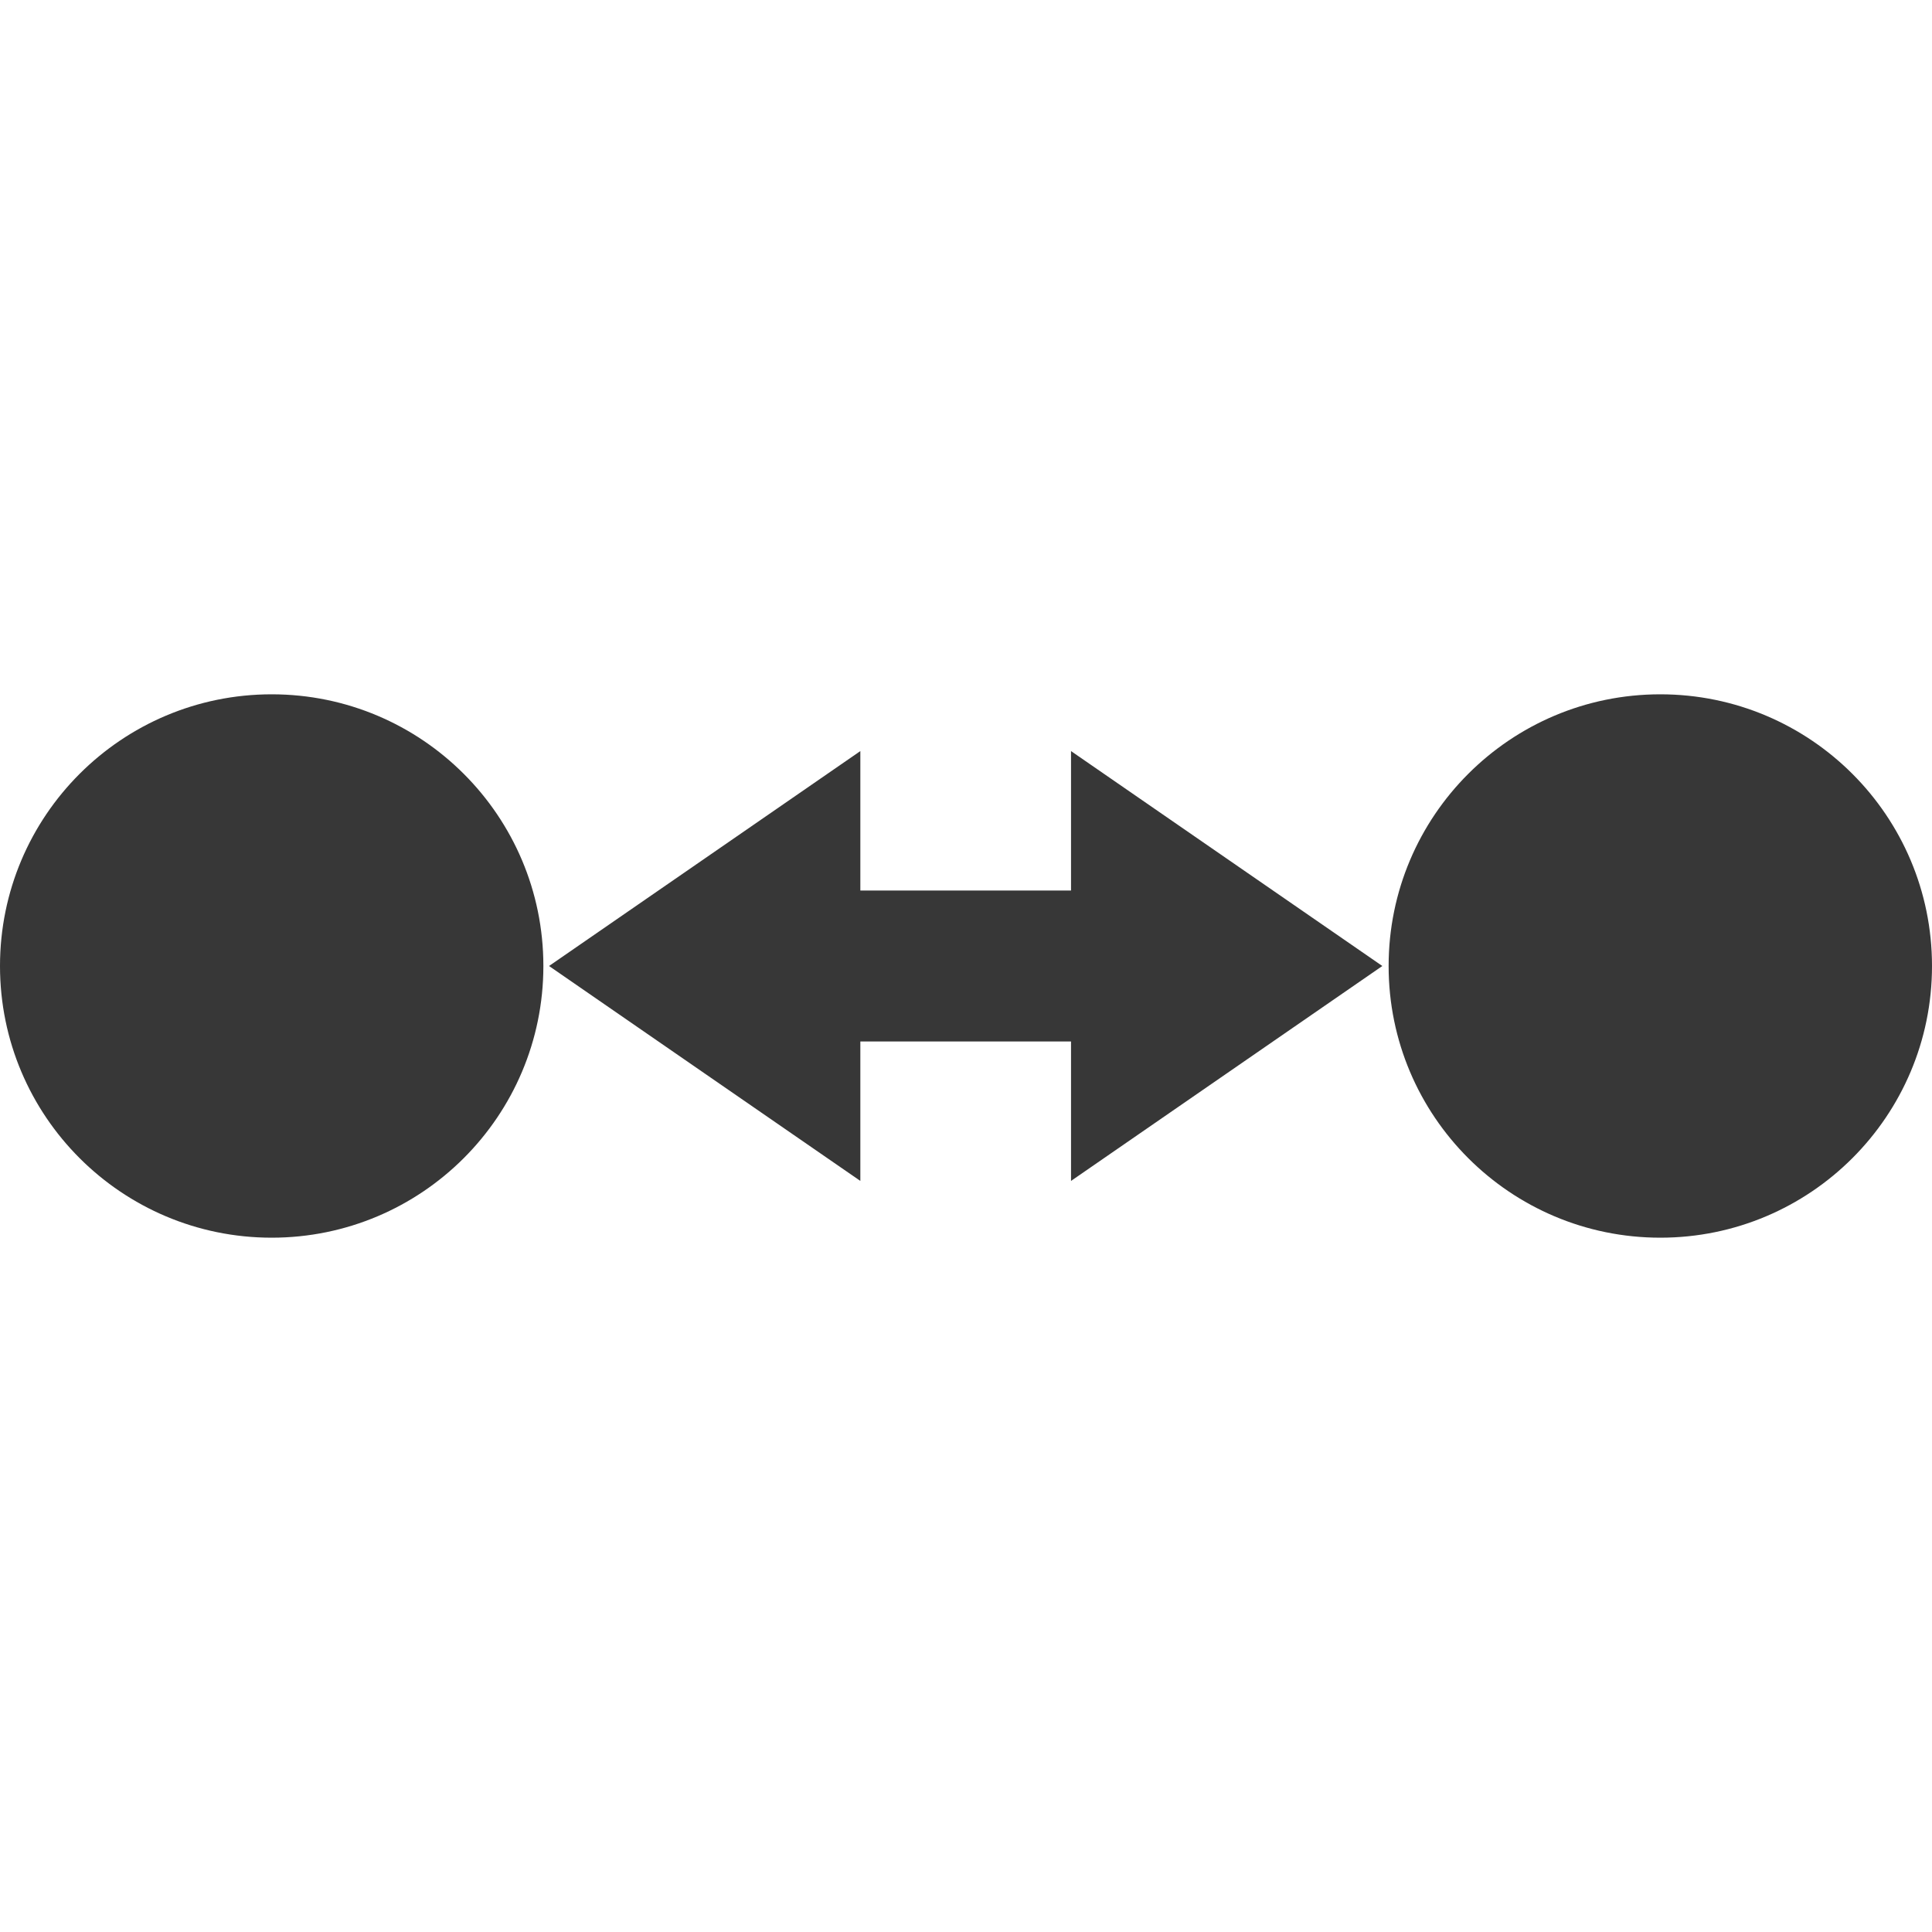 <?xml version="1.0" ?><!DOCTYPE svg  PUBLIC '-//W3C//DTD SVG 1.1//EN'  'http://www.w3.org/Graphics/SVG/1.1/DTD/svg11.dtd'><svg enable-background="new 0 0 128 128" height="128px" id="Слой_1" version="1.1" viewBox="0 0 128 128" width="128px" xml:space="preserve" xmlns="http://www.w3.org/2000/svg" xmlns:xlink="http://www.w3.org/1999/xlink"><g><path d="M18,46C8.059,46,0,54.059,0,64s8.059,18,18,18s18-8.059,18-18S27.941,46,18,46z     M110,46c-9.941,0-18,8.059-18,18s8.059,18,18,18s18-8.059,18-18S119.941,46,110,46z M70.958,49.761    V59H57v-9.239l-10.312,7.12L36.375,64l10.312,7.12L57,78.239V69h13.958v9.239l10.312-7.119    L91.583,64l-10.312-7.119L70.958,49.761z" fill="#373737"/></g></svg>